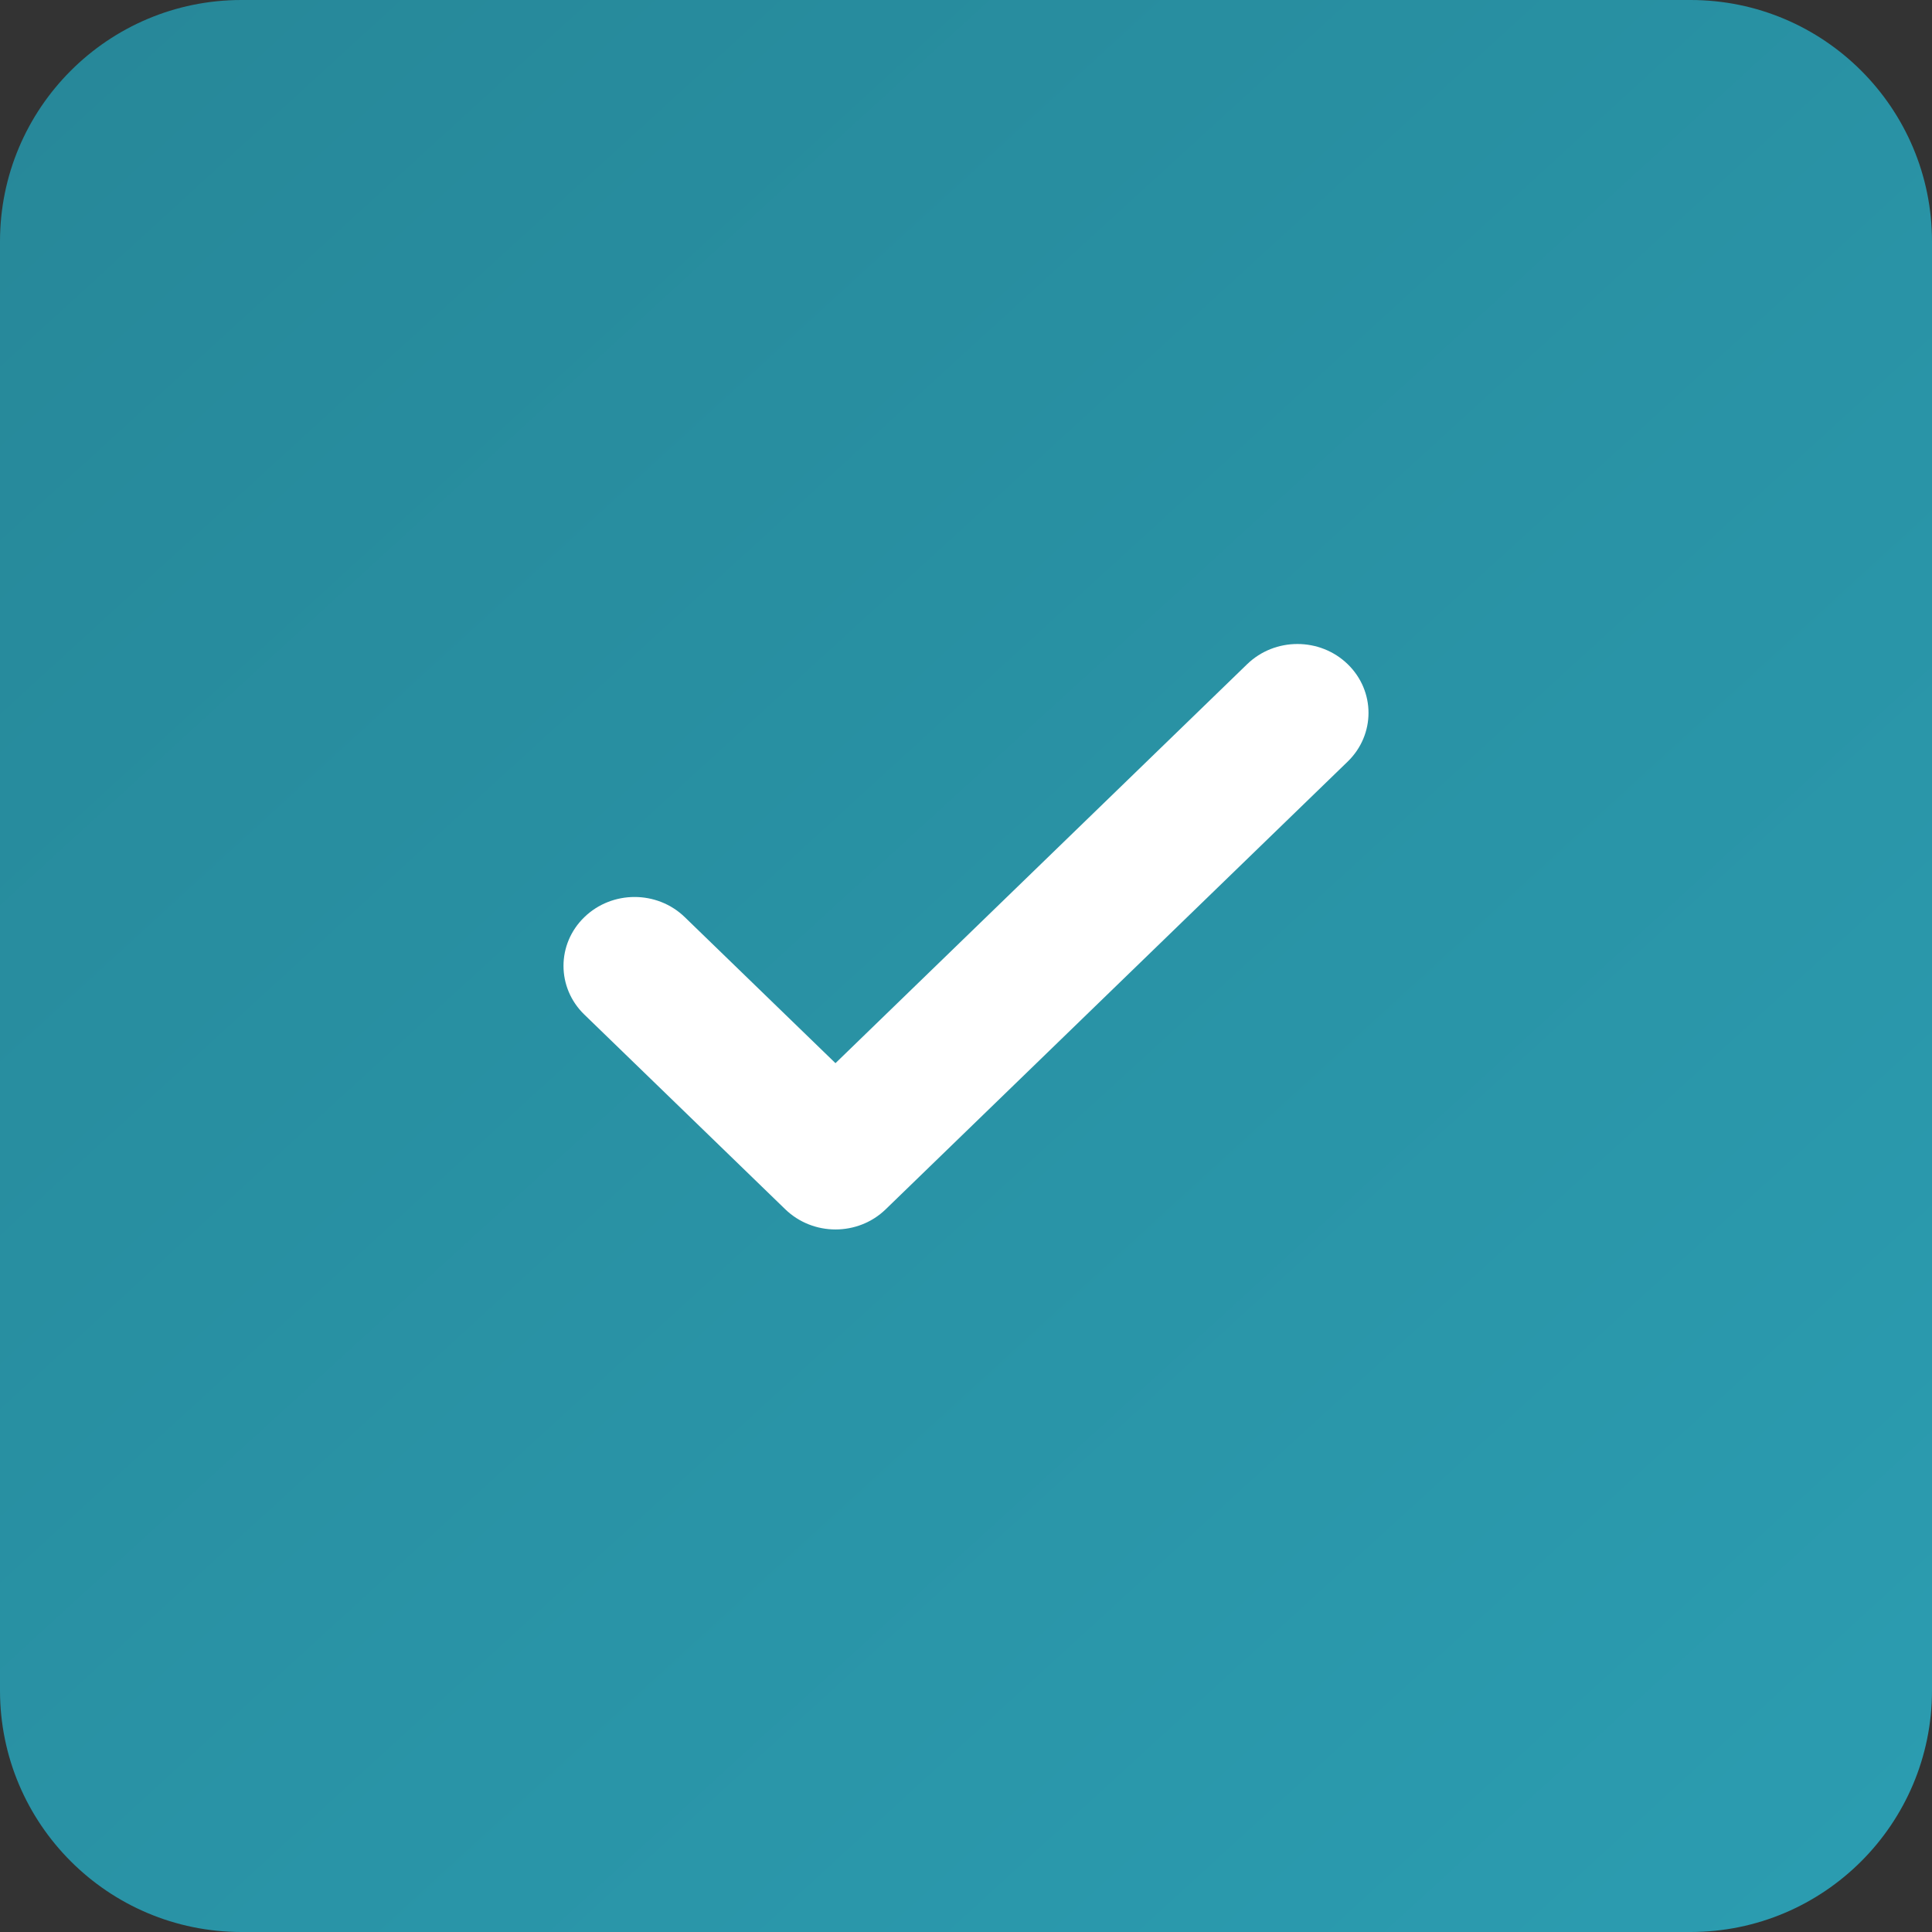 <?xml version="1.0" encoding="UTF-8"?> <svg xmlns="http://www.w3.org/2000/svg" width="192" height="192" viewBox="0 0 192 192" fill="none"><rect x="0" y="0" width="192" height="192" fill="#333333" stroke="none"/><g clip-path="url(#clip0_22_15962)"><path d="M168 0H24C10.745 0 0 10.745 0 24V168C0 181.255 10.745 192 24 192H168C181.255 192 192 181.255 192 168V24C192 10.745 181.255 0 168 0Z" fill="url(#paint0_linear_22_15962)"></path><path d="M123.943 66.004L83.028 105.657L68.056 91.148C65.3 88.473 60.827 88.473 58.07 91.148C55.31 93.82 55.31 98.154 58.07 100.826L78.037 120.175C79.415 121.51 81.224 122.182 83.031 122.182C84.838 122.182 86.644 121.514 88.023 120.175L133.932 75.685C136.69 73.01 136.69 68.678 133.932 66.004C131.172 63.332 126.703 63.332 123.943 66.004Z" fill="white"></path></g><defs><linearGradient id="paint0_linear_22_15962" x1="-26.182" y1="3.87477e-06" x2="162.952" y2="206.729" gradientUnits="userSpaceOnUse"><stop stop-color="#268697"></stop><stop offset="1" stop-color="#2B9CB0"></stop></linearGradient><clipPath id="clip0_22_15962"><rect width="192" height="192" fill="white"></rect></clipPath></defs></svg> 